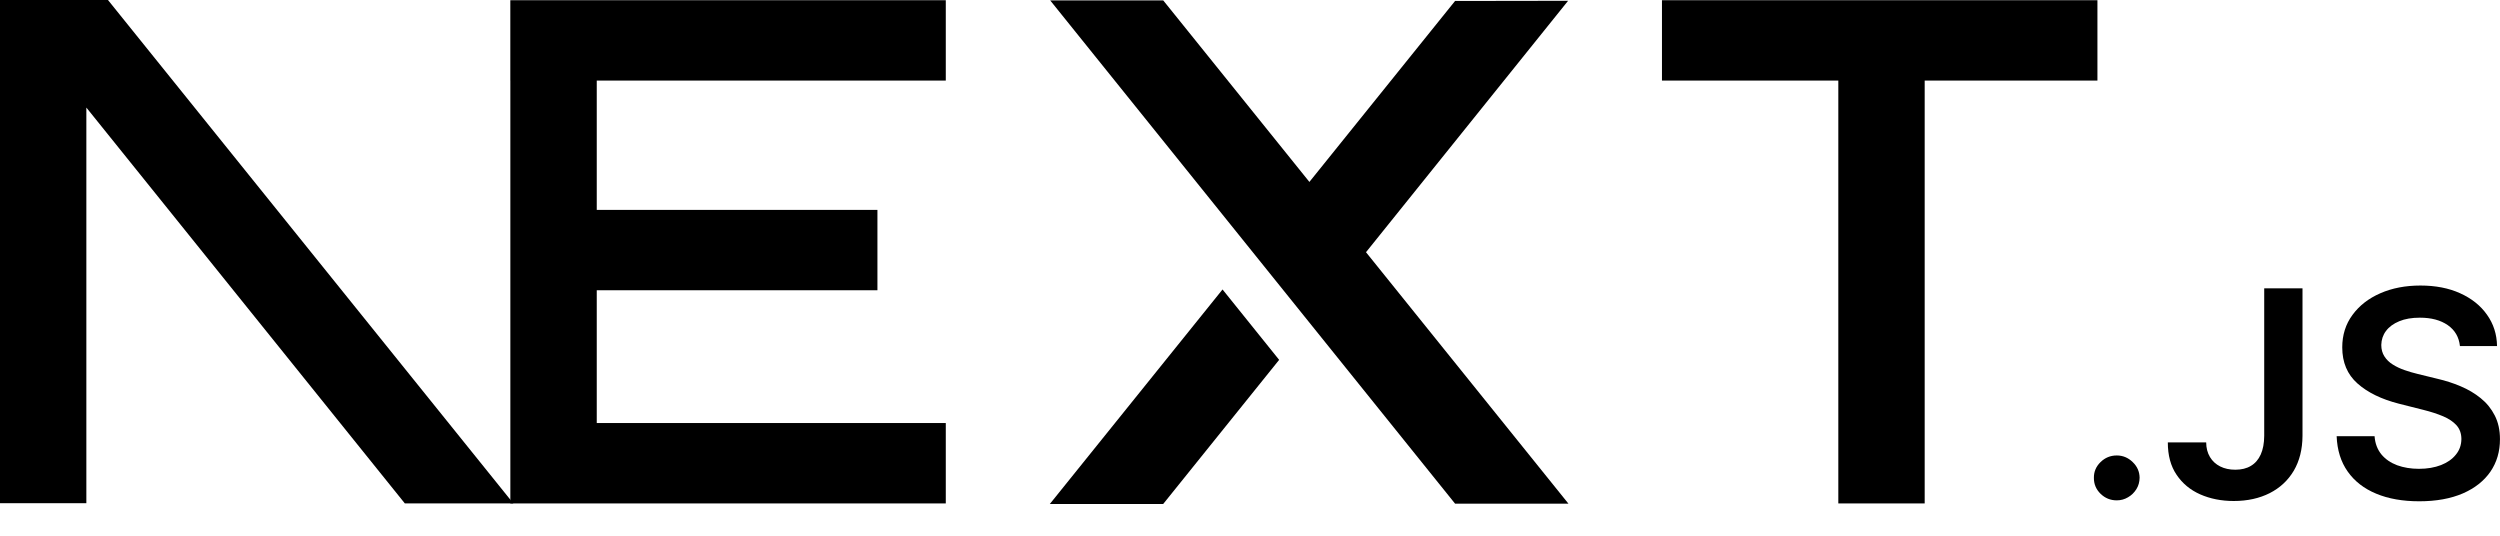 <svg width="70" height="15" viewBox="0 0 70 15" fill="none" xmlns="http://www.w3.org/2000/svg">
<path d="M46.535 0.006H58.728V2.256H53.891V14.096H51.473V2.256H46.535V0.006Z" fill="black"/>
<path d="M26.482 0.006V2.256H16.709V5.877H24.568V8.127H16.709V11.845H26.482V14.096H14.29V2.256H14.289V0.006H26.482Z" fill="black"/>
<path d="M32.571 0.012H29.406L40.742 14.102H43.916L38.248 7.062L43.907 0.022L40.742 0.027L36.663 5.094L32.571 0.012Z" fill="black"/>
<path d="M35.816 10.076L34.231 8.105L29.395 14.112H32.569L35.816 10.076Z" fill="black"/>
<path fill-rule="evenodd" clip-rule="evenodd" d="M14.374 14.096L3.023 0H0V14.09H2.418V3.012L11.336 14.096H14.374Z" fill="black"/>
<path d="M59.27 14.01C59.093 14.01 58.942 13.948 58.816 13.826C58.69 13.703 58.627 13.554 58.629 13.378C58.627 13.207 58.69 13.06 58.816 12.938C58.942 12.815 59.093 12.753 59.27 12.753C59.44 12.753 59.589 12.815 59.715 12.938C59.843 13.06 59.907 13.207 59.909 13.378C59.907 13.495 59.878 13.601 59.819 13.696C59.758 13.793 59.681 13.869 59.584 13.924C59.489 13.981 59.384 14.01 59.27 14.01Z" fill="black"/>
<path d="M63.398 8.074H64.47V12.203C64.468 12.582 64.386 12.907 64.226 13.18C64.064 13.453 63.839 13.661 63.551 13.808C63.264 13.953 62.928 14.028 62.546 14.028C62.197 14.028 61.884 13.965 61.605 13.842C61.327 13.719 61.106 13.535 60.944 13.293C60.779 13.051 60.699 12.749 60.699 12.387H61.773C61.774 12.545 61.81 12.683 61.879 12.797C61.948 12.912 62.043 12.999 62.164 13.06C62.287 13.122 62.428 13.152 62.587 13.152C62.759 13.152 62.907 13.117 63.026 13.044C63.146 12.973 63.237 12.867 63.301 12.725C63.364 12.584 63.397 12.41 63.398 12.203V8.074Z" fill="black"/>
<path d="M68.878 9.689C68.852 9.439 68.737 9.243 68.538 9.104C68.336 8.964 68.076 8.895 67.756 8.895C67.531 8.895 67.338 8.928 67.178 8.995C67.017 9.062 66.892 9.153 66.807 9.268C66.722 9.382 66.679 9.513 66.676 9.66C66.676 9.783 66.706 9.889 66.763 9.978C66.82 10.068 66.897 10.144 66.997 10.206C67.096 10.269 67.205 10.32 67.325 10.362C67.446 10.404 67.567 10.44 67.689 10.469L68.248 10.606C68.472 10.658 68.69 10.727 68.898 10.816C69.106 10.903 69.295 11.015 69.46 11.149C69.626 11.283 69.757 11.444 69.853 11.633C69.95 11.822 69.999 12.043 69.999 12.298C69.999 12.642 69.911 12.944 69.732 13.206C69.553 13.466 69.296 13.669 68.959 13.816C68.623 13.961 68.216 14.036 67.738 14.036C67.276 14.036 66.873 13.965 66.534 13.823C66.193 13.682 65.927 13.475 65.736 13.204C65.544 12.933 65.441 12.602 65.426 12.213H66.488C66.502 12.416 66.568 12.586 66.679 12.723C66.792 12.859 66.94 12.959 67.12 13.027C67.302 13.093 67.505 13.127 67.73 13.127C67.964 13.127 68.171 13.091 68.349 13.022C68.526 12.952 68.665 12.855 68.765 12.729C68.867 12.605 68.918 12.458 68.919 12.29C68.918 12.137 68.872 12.009 68.783 11.909C68.693 11.809 68.569 11.725 68.41 11.657C68.249 11.589 68.062 11.528 67.849 11.475L67.171 11.304C66.681 11.179 66.293 10.99 66.009 10.737C65.724 10.483 65.583 10.148 65.583 9.726C65.583 9.381 65.678 9.077 65.87 8.817C66.06 8.557 66.32 8.355 66.65 8.211C66.981 8.066 67.355 7.995 67.771 7.995C68.193 7.995 68.564 8.066 68.883 8.211C69.203 8.355 69.454 8.555 69.635 8.811C69.817 9.066 69.912 9.358 69.917 9.689H68.878Z" fill="black"/>
</svg>
